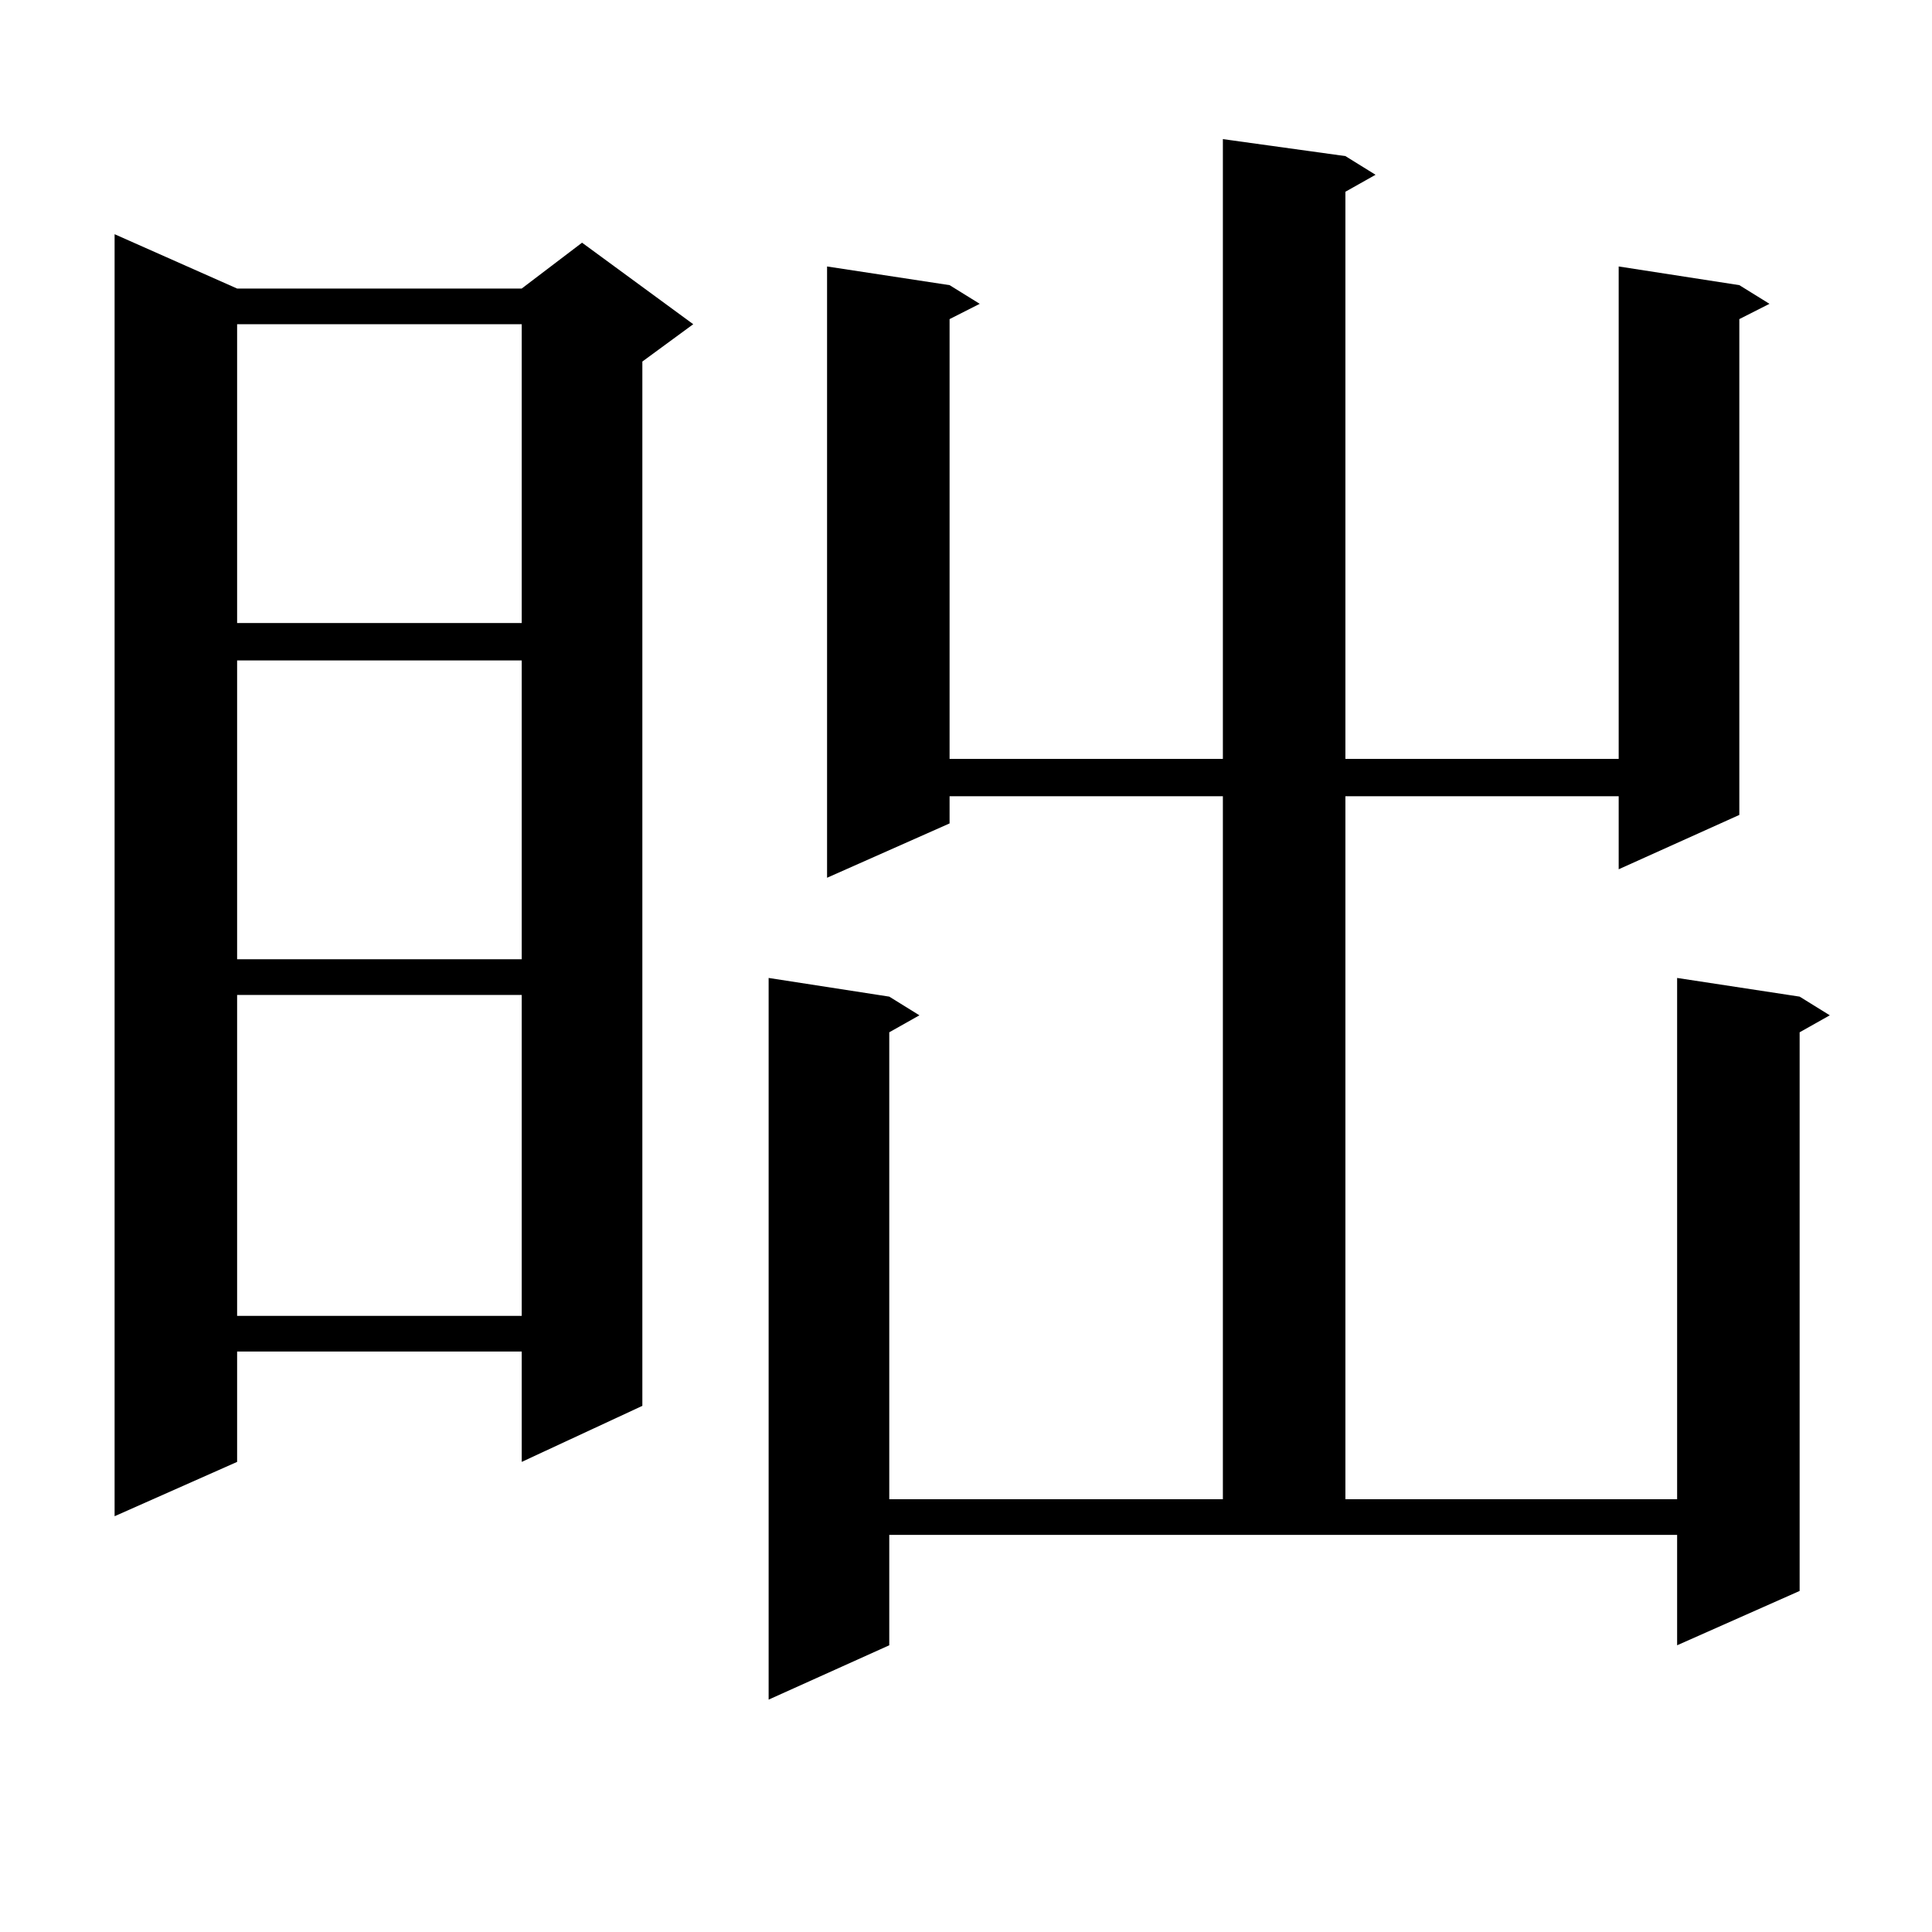 <?xml version="1.0" encoding="utf-8"?>
<!-- Generator: Adobe Illustrator 16.0.0, SVG Export Plug-In . SVG Version: 6.00 Build 0)  -->
<!DOCTYPE svg PUBLIC "-//W3C//DTD SVG 1.1//EN" "http://www.w3.org/Graphics/SVG/1.1/DTD/svg11.dtd">
<svg version="1.1" id="图层_1" xmlns="http://www.w3.org/2000/svg" xmlns:xlink="http://www.w3.org/1999/xlink" x="0px" y="0px"
	 width="1000px" height="1000px" viewBox="0 0 1000 1000" enable-background="new 0 0 1000 1000" xml:space="preserve">
<path d="M122.729,149.348h147.313l31.219-23.73l57.56,42.188l-26.341,19.336v540.527l-62.438,29.004v-57.129H122.729v57.129
	l-63.413,28.125V121.223L122.729,149.348z M122.729,167.805v154.688h147.313V167.805H122.729z M122.729,341.828v154.688h147.313
	V341.828H122.729z M122.729,514.973v166.113h147.313V514.973H122.729z M696.373,80.793l15.609,9.668l-15.609,8.789v293.555h141.46
	V137.922l62.438,9.668l15.609,9.668l-15.609,7.91v256.641l-62.438,28.125v-37.793h-141.46v363.867h171.703V506.184l63.413,9.668
	l15.609,9.668l-15.609,8.789v289.16l-63.413,28.125v-57.129H460.281v57.129l-62.438,28.125V506.184l62.438,9.668l15.609,9.668
	l-15.609,8.789v241.699H632.96V412.141H491.5v14.063l-63.413,28.125V137.922l63.413,9.668l15.609,9.668l-15.609,7.91v227.637h141.46
	V72.004L696.373,80.793z"/>
</svg>

